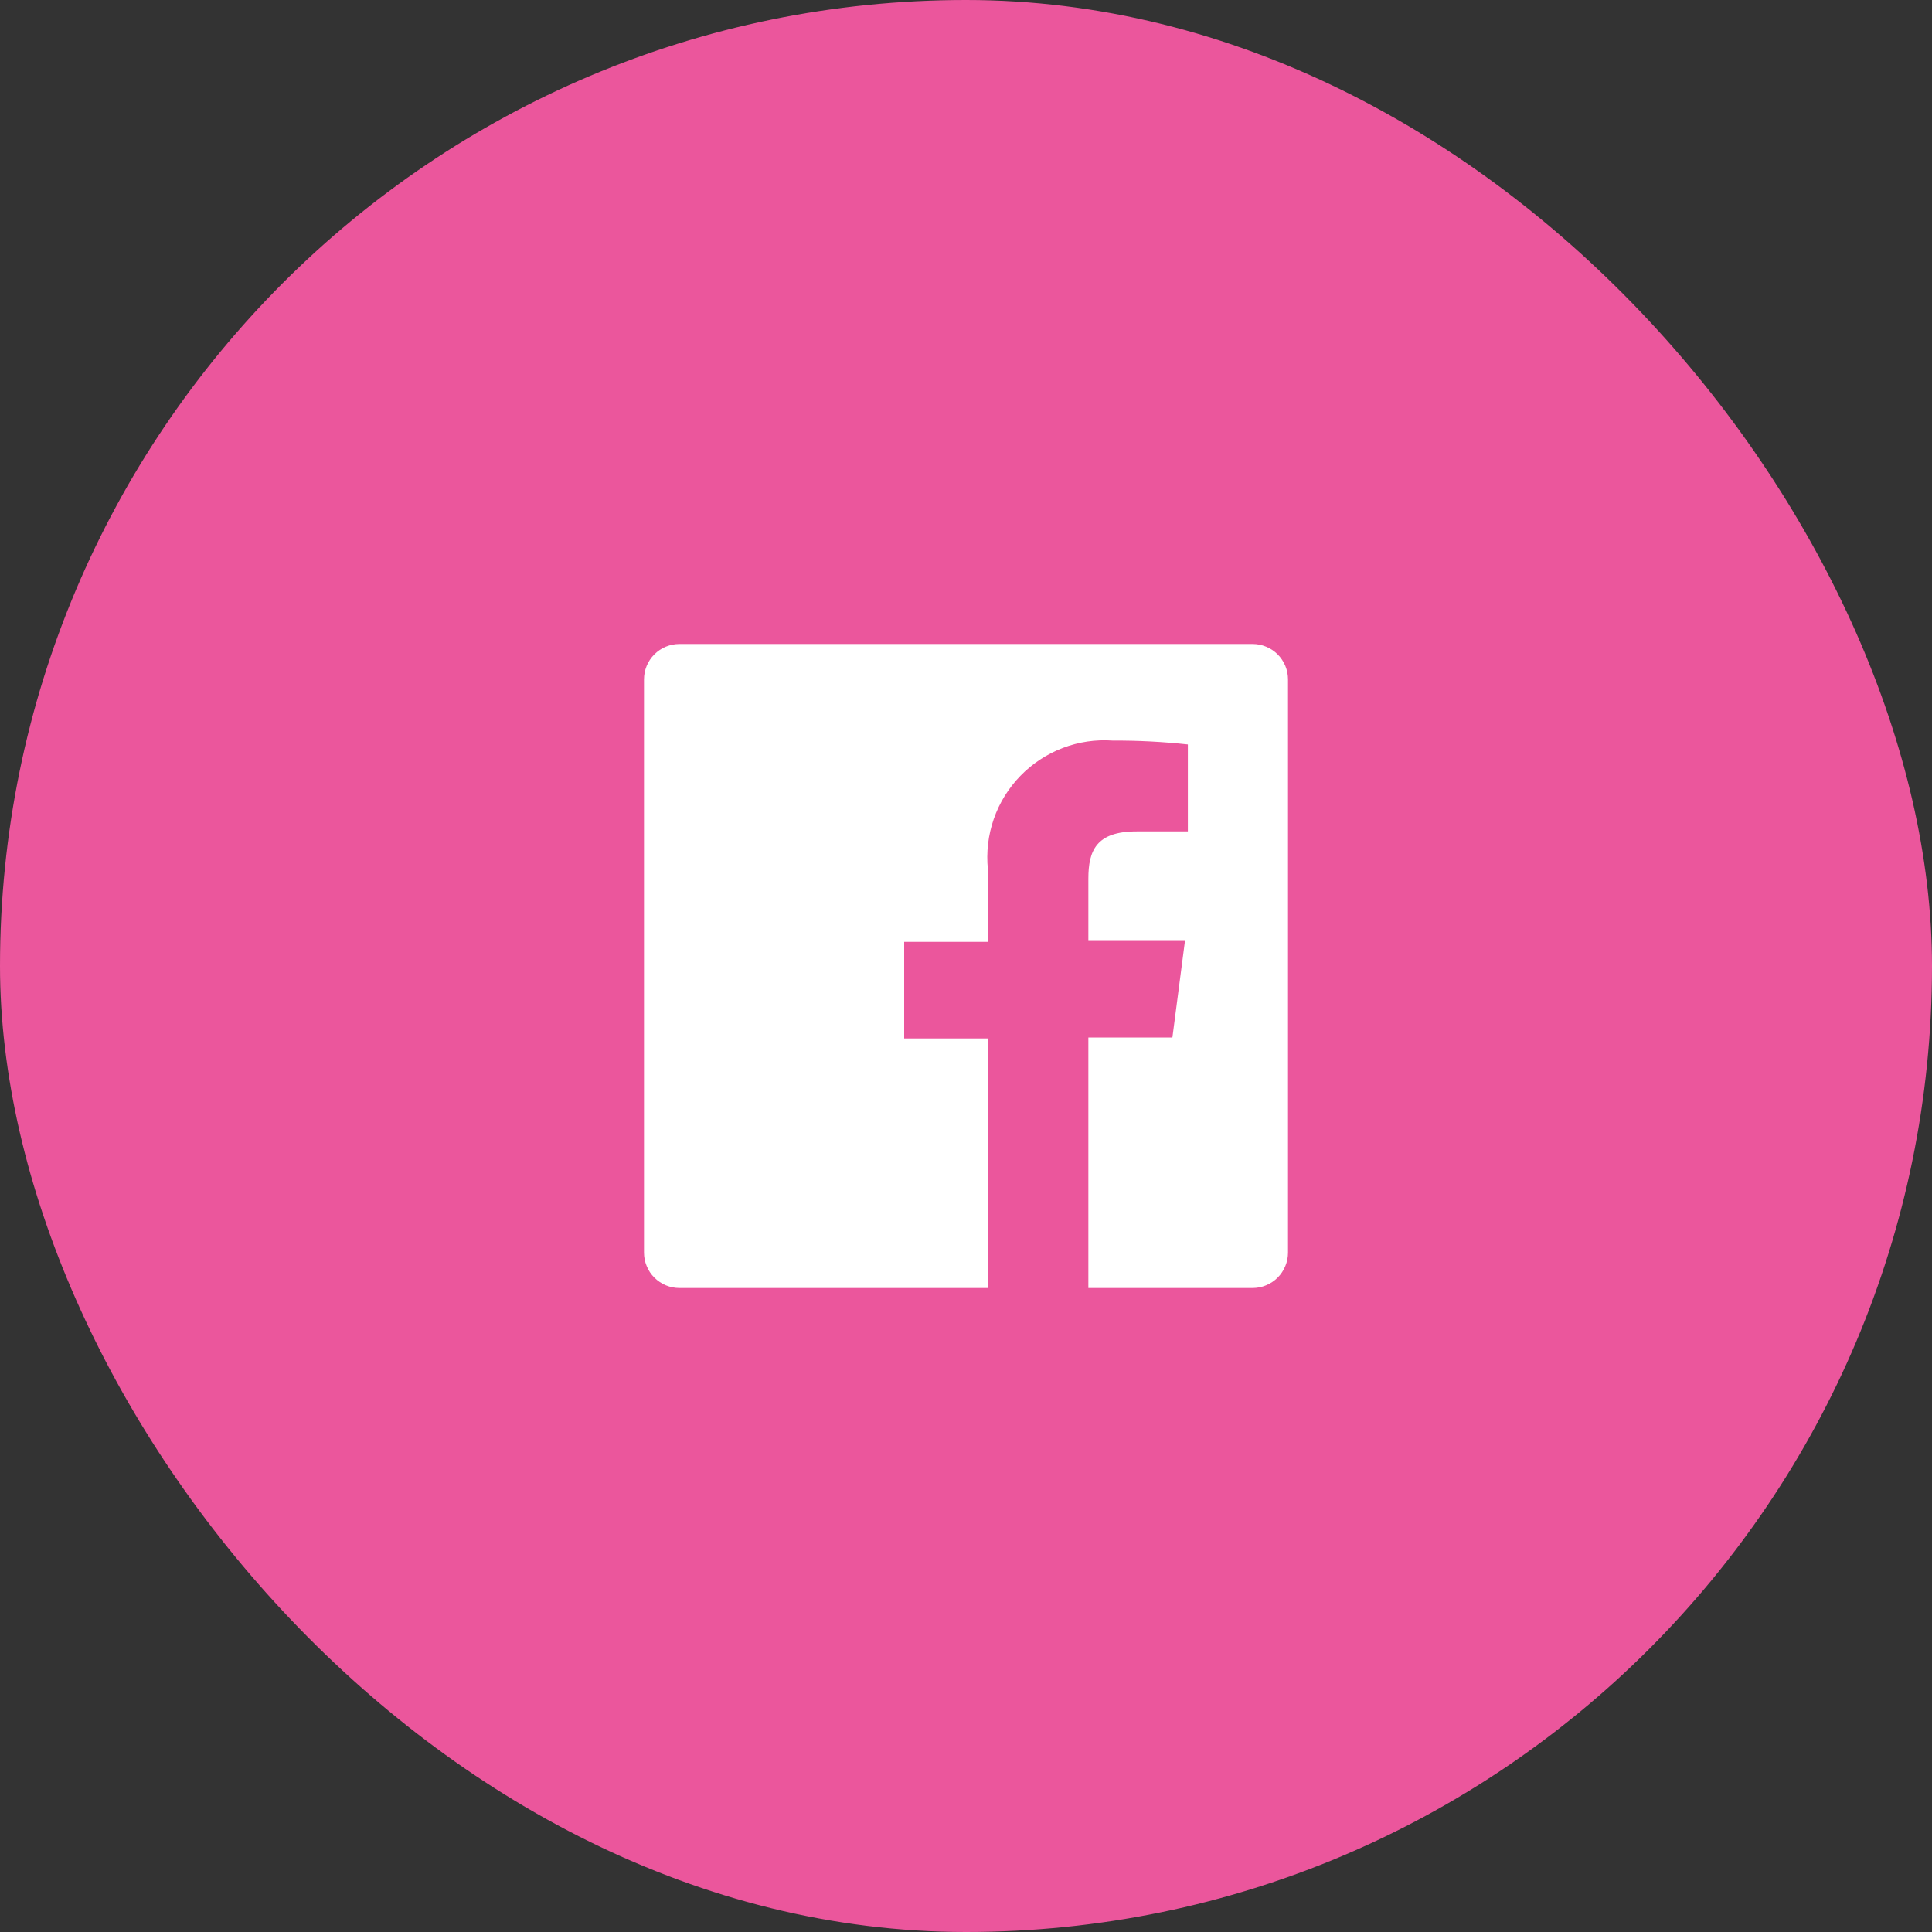 <?xml version="1.0" encoding="UTF-8"?> <svg xmlns="http://www.w3.org/2000/svg" width="30" height="30" viewBox="0 0 30 30" fill="none"><rect x="0" y="0" width="30" height="30" fill="#333333" stroke="none"/> <rect width="30" height="30" rx="15" fill="#EB569C"></rect> <path d="M19.45 10H10.55C10.404 10 10.264 10.058 10.161 10.161C10.058 10.264 10 10.404 10 10.55V19.45C10 19.522 10.014 19.594 10.042 19.66C10.069 19.727 10.11 19.788 10.161 19.839C10.212 19.89 10.273 19.93 10.339 19.958C10.406 19.986 10.478 20 10.55 20H15.34V16.125H14.04V14.625H15.34V13.5C15.313 13.236 15.344 12.969 15.431 12.718C15.518 12.467 15.659 12.239 15.844 12.048C16.029 11.858 16.253 11.71 16.501 11.615C16.749 11.52 17.015 11.481 17.28 11.5C17.669 11.498 18.058 11.518 18.445 11.56V12.91H17.65C17.02 12.91 16.9 13.21 16.9 13.645V14.61H18.4L18.205 16.11H16.9V20H19.45C19.522 20 19.594 19.986 19.66 19.958C19.727 19.93 19.788 19.89 19.839 19.839C19.89 19.788 19.93 19.727 19.958 19.66C19.986 19.594 20 19.522 20 19.45V10.55C20 10.478 19.986 10.406 19.958 10.339C19.93 10.273 19.89 10.212 19.839 10.161C19.788 10.11 19.727 10.069 19.66 10.042C19.594 10.014 19.522 10 19.45 10V10Z" fill="white"></path> </svg> 